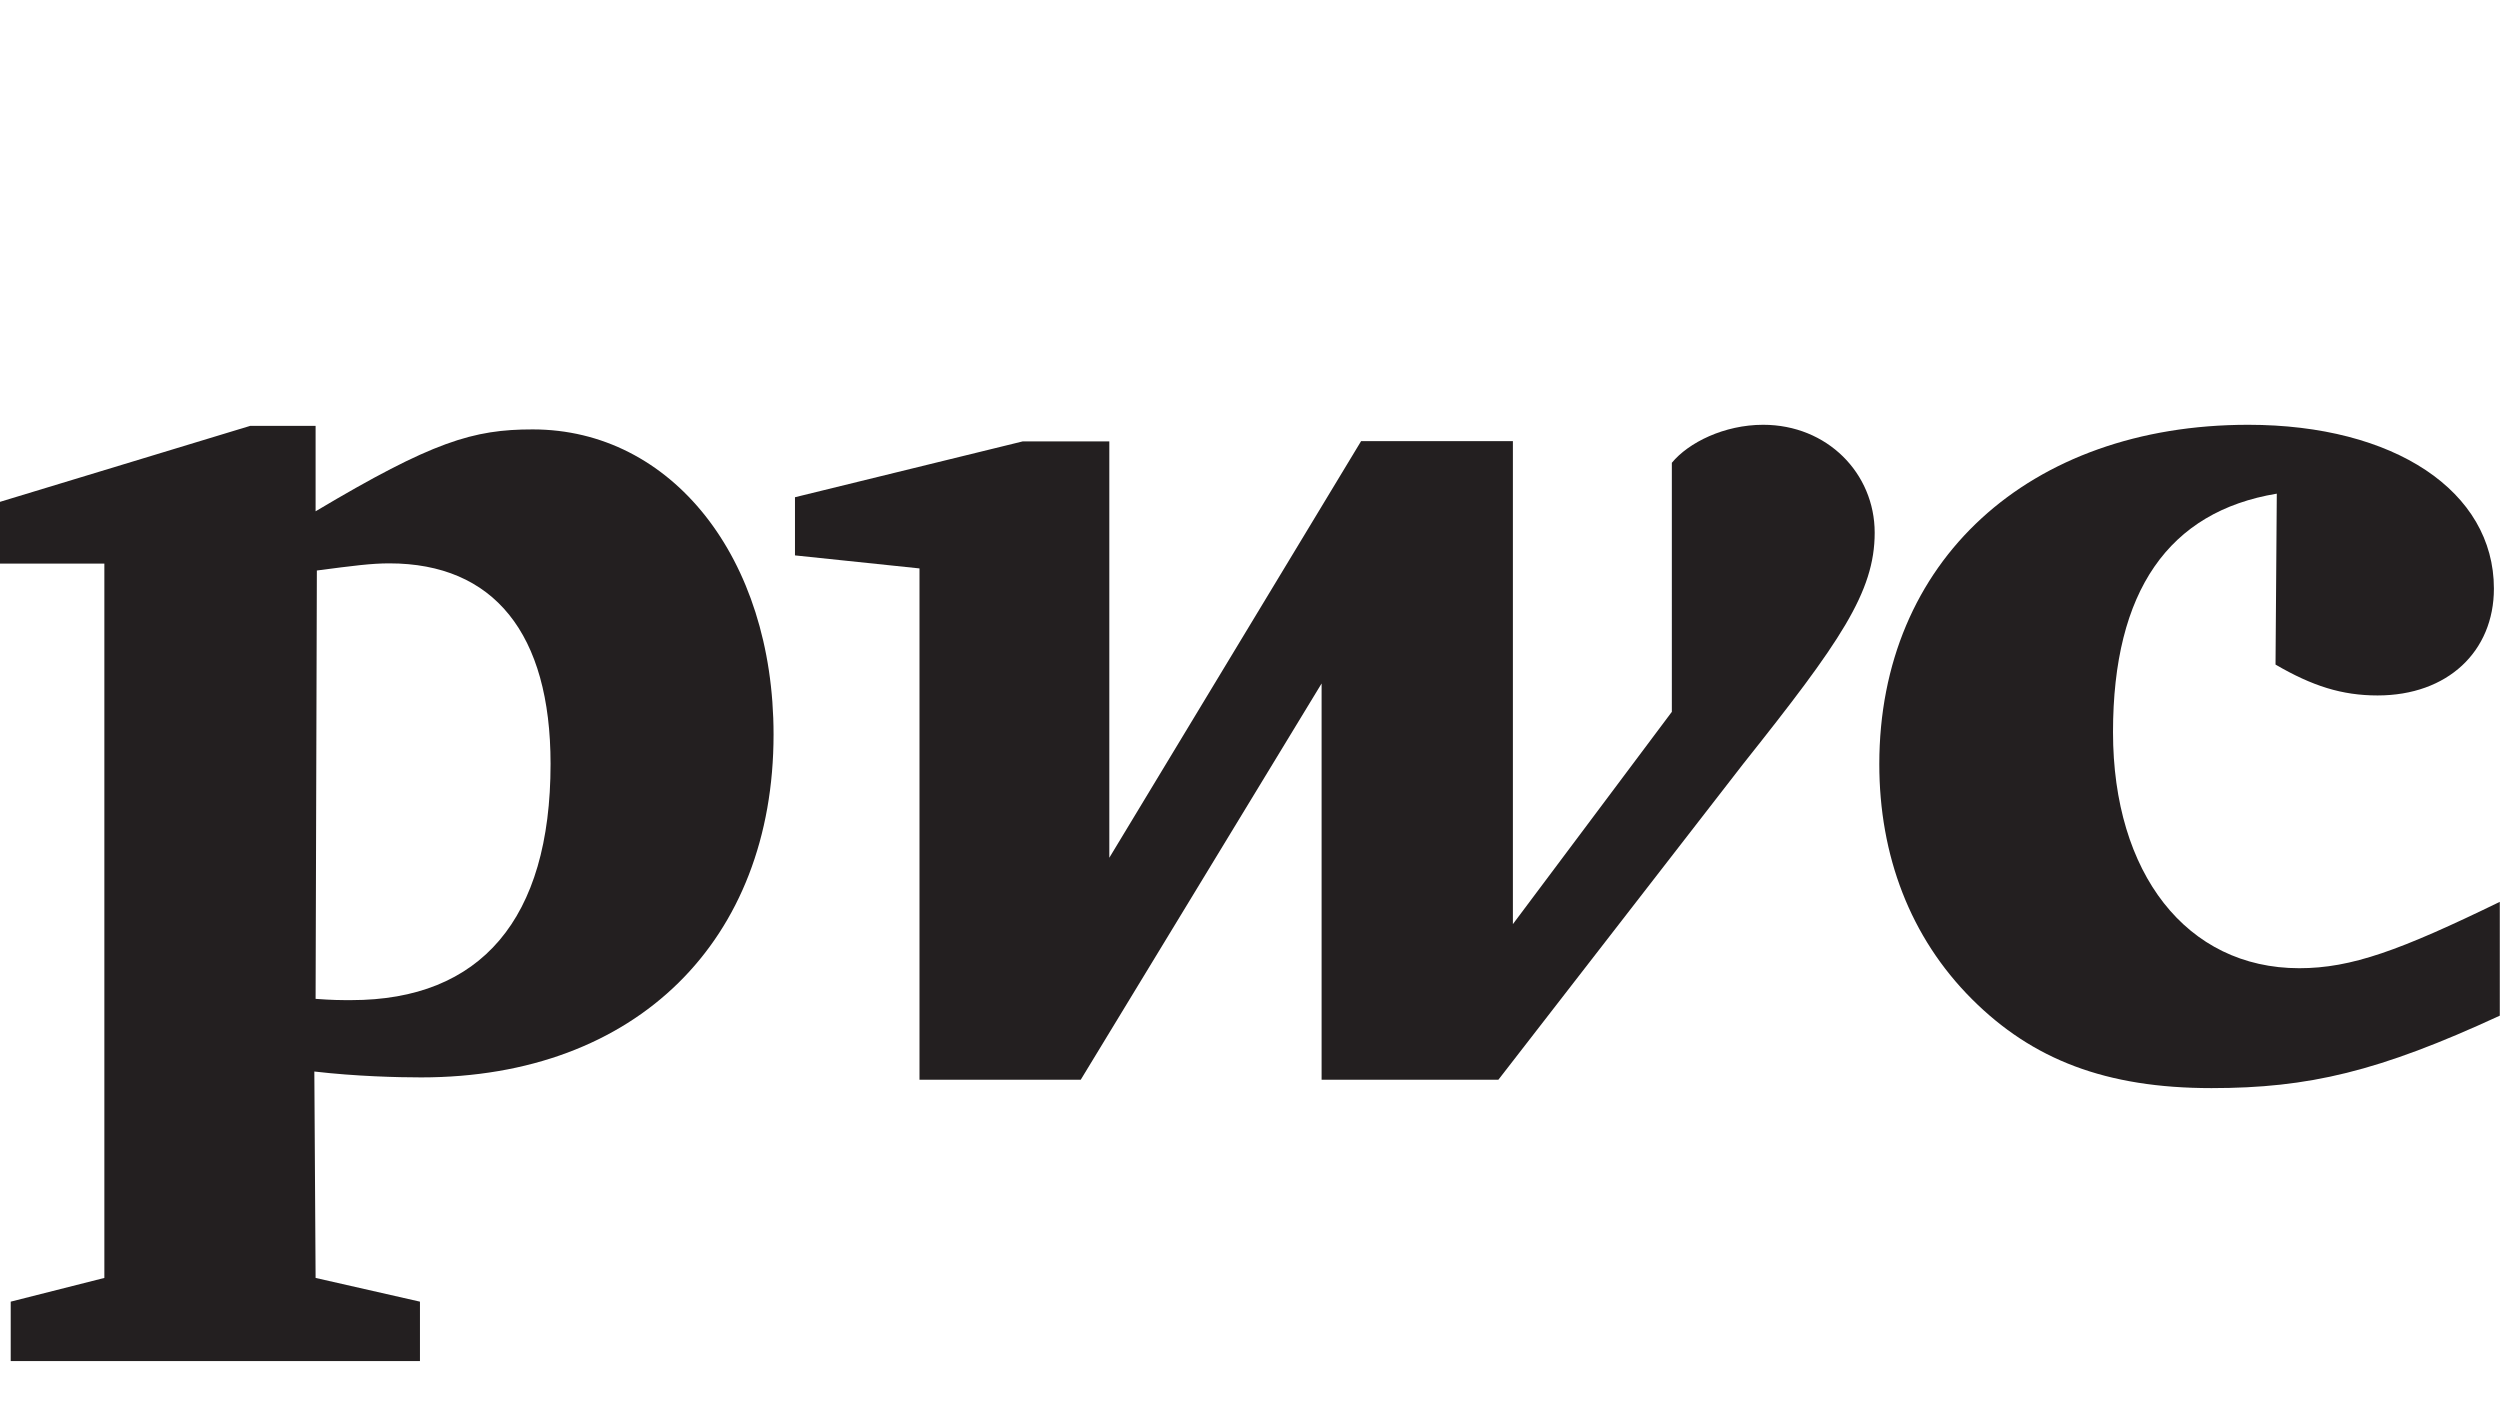 <?xml version="1.0" encoding="utf-8"?>
<!-- Generator: Adobe Illustrator 25.0.1, SVG Export Plug-In . SVG Version: 6.00 Build 0)  -->
<svg version="1.1" id="Layer_1" xmlns="http://www.w3.org/2000/svg" xmlns:xlink="http://www.w3.org/1999/xlink" x="0px" y="0px"
	 viewBox="0 0 119.06 68.03" style="enable-background:new 0 0 119.06 68.03;" xml:space="preserve">
<style type="text/css">
	.st0{fill:#231F20;}
</style>
<g>
	<path class="st0" d="M108.43,23.51c-5.14,0.85-7.8,4.63-7.8,11.36c0,6.72,3.5,11.24,8.87,11.24c2.49,0,4.8-0.85,9.55-3.16v5.42
		c-5.76,2.66-9.1,3.45-13.73,3.45c-5.03,0-8.53-1.36-11.41-4.24c-2.94-2.94-4.41-6.84-4.41-11.19c0-9.66,7.12-16.16,17.57-16.16
		c6.95,0,11.7,3.16,11.7,7.8c0,2.99-2.2,5.09-5.54,5.09c-1.7,0-3.11-0.45-4.86-1.47L108.43,23.51L108.43,23.51z"/>
	<path class="st0" d="M83.01,36.39c4.63-5.82,6.27-8.19,6.27-11.02s-2.26-5.14-5.31-5.14c-1.86,0-3.56,0.85-4.35,1.81V33.9
		l-7.57,10.11v-23h-7.23L52.83,40.85V21.02h-4.12l-10.85,2.66v2.77l5.93,0.62v24.35h7.68l11.47-18.87v18.87h8.42L83.01,36.39z"/>
	<path class="st0" d="M25.37,20.45c-2.83,0-4.75,0.57-10.34,3.9v-4.07h-3.11L0,23.9v2.94h4.97v34.02l-4.46,1.13v2.83H20v-2.83
		l-4.97-1.13l-0.06-9.83c1.98,0.23,3.96,0.28,5.09,0.28c10.28,0,16.78-6.55,16.78-16.33C36.84,26.56,31.98,20.45,25.37,20.45z
		 M16.73,47.63c-0.51,0-0.9,0-1.7-0.06l0.06-20.4c1.75-0.23,2.6-0.34,3.45-0.34c4.97,0,7.68,3.33,7.68,9.55
		C26.22,43.79,22.88,47.63,16.73,47.63z"/>
</g>
</svg>
